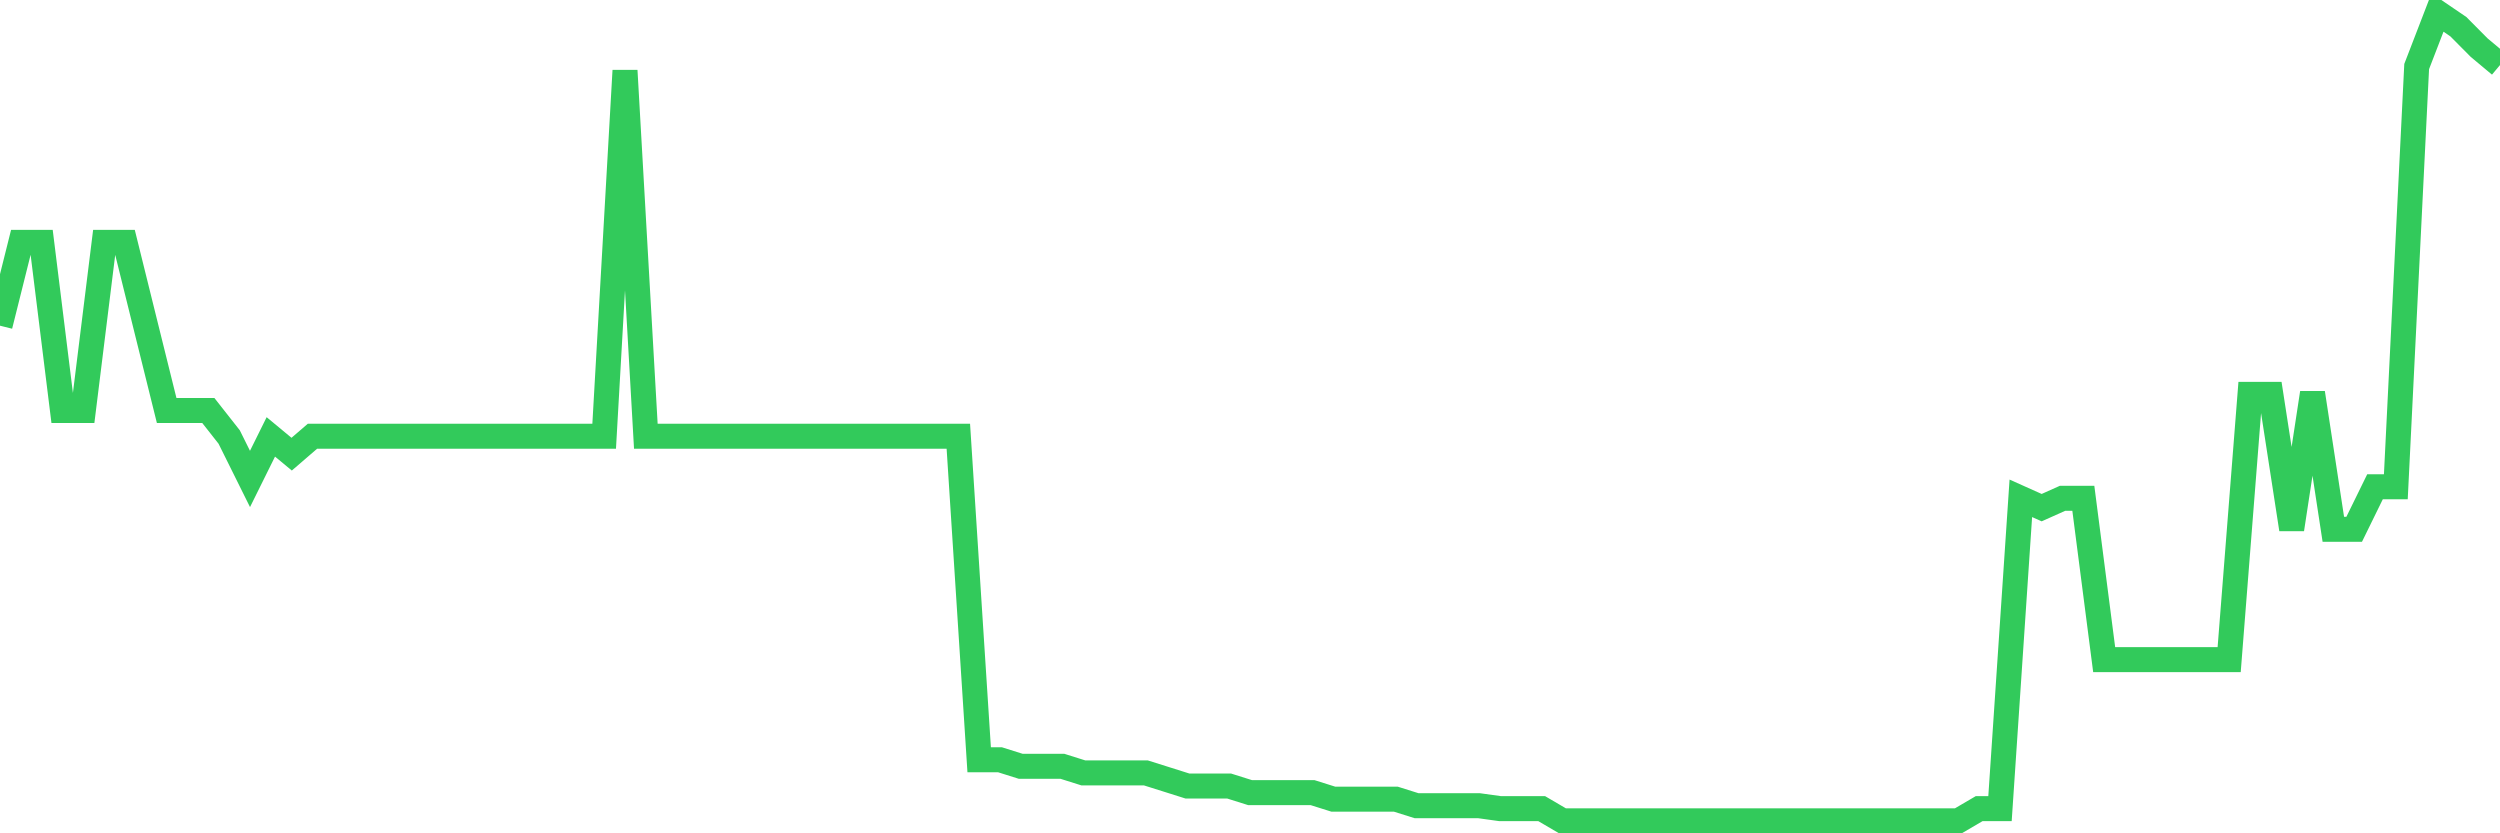 <svg
  xmlns="http://www.w3.org/2000/svg"
  xmlns:xlink="http://www.w3.org/1999/xlink"
  width="120"
  height="40"
  viewBox="0 0 120 40"
  preserveAspectRatio="none"
>
  <polyline
    points="0,15.633 1,11.634 2,11.634 3,19.704 4,19.704 5,11.634 6,11.634 7,15.672 8,19.704 9,19.704 10,19.704 11,20.976 12,22.99 13,20.971 14,21.8 15,20.938 16,20.938 17,20.938 18,20.938 19,20.938 20,20.938 21,20.938 22,20.938 23,20.938 24,20.938 25,20.938 26,20.938 27,20.938 28,20.938 29,20.938 30,3.388 31,20.938 32,20.938 33,20.938 34,20.938 35,20.938 36,20.938 37,20.938 38,20.938 39,20.938 40,20.938 41,20.938 42,20.938 43,20.938 44,20.938 45,20.938 46,20.938 47,36.469 48,36.469 49,36.784 50,36.784 51,36.784 52,37.099 53,37.099 54,37.099 55,37.099 56,37.414 57,37.73 58,37.73 59,37.73 60,38.045 61,38.045 62,38.045 63,38.045 64,38.36 65,38.36 66,38.36 67,38.36 68,38.675 69,38.675 70,38.675 71,38.675 72,38.814 73,38.814 74,38.814 75,39.4 76,39.4 77,39.4 78,39.4 79,39.4 80,39.4 81,39.4 82,39.4 83,39.4 84,39.4 85,39.4 86,39.4 87,39.4 88,39.4 89,39.4 90,39.4 91,39.4 92,39.4 93,39.4 94,39.4 95,38.814 96,38.814 97,23.919 98,24.367 99,23.919 100,23.919 101,31.662 102,31.662 103,31.662 104,31.662 105,31.662 106,31.662 107,31.662 108,18.93 109,18.93 110,25.407 111,18.858 112,25.407 113,25.407 114,23.366 115,23.366 116,3.194 117,0.6 118,1.28 119,2.287 120,3.122"
    fill="none"
    stroke="#32ca5b"
    stroke-width="1.2"
  >
  </polyline>
</svg>